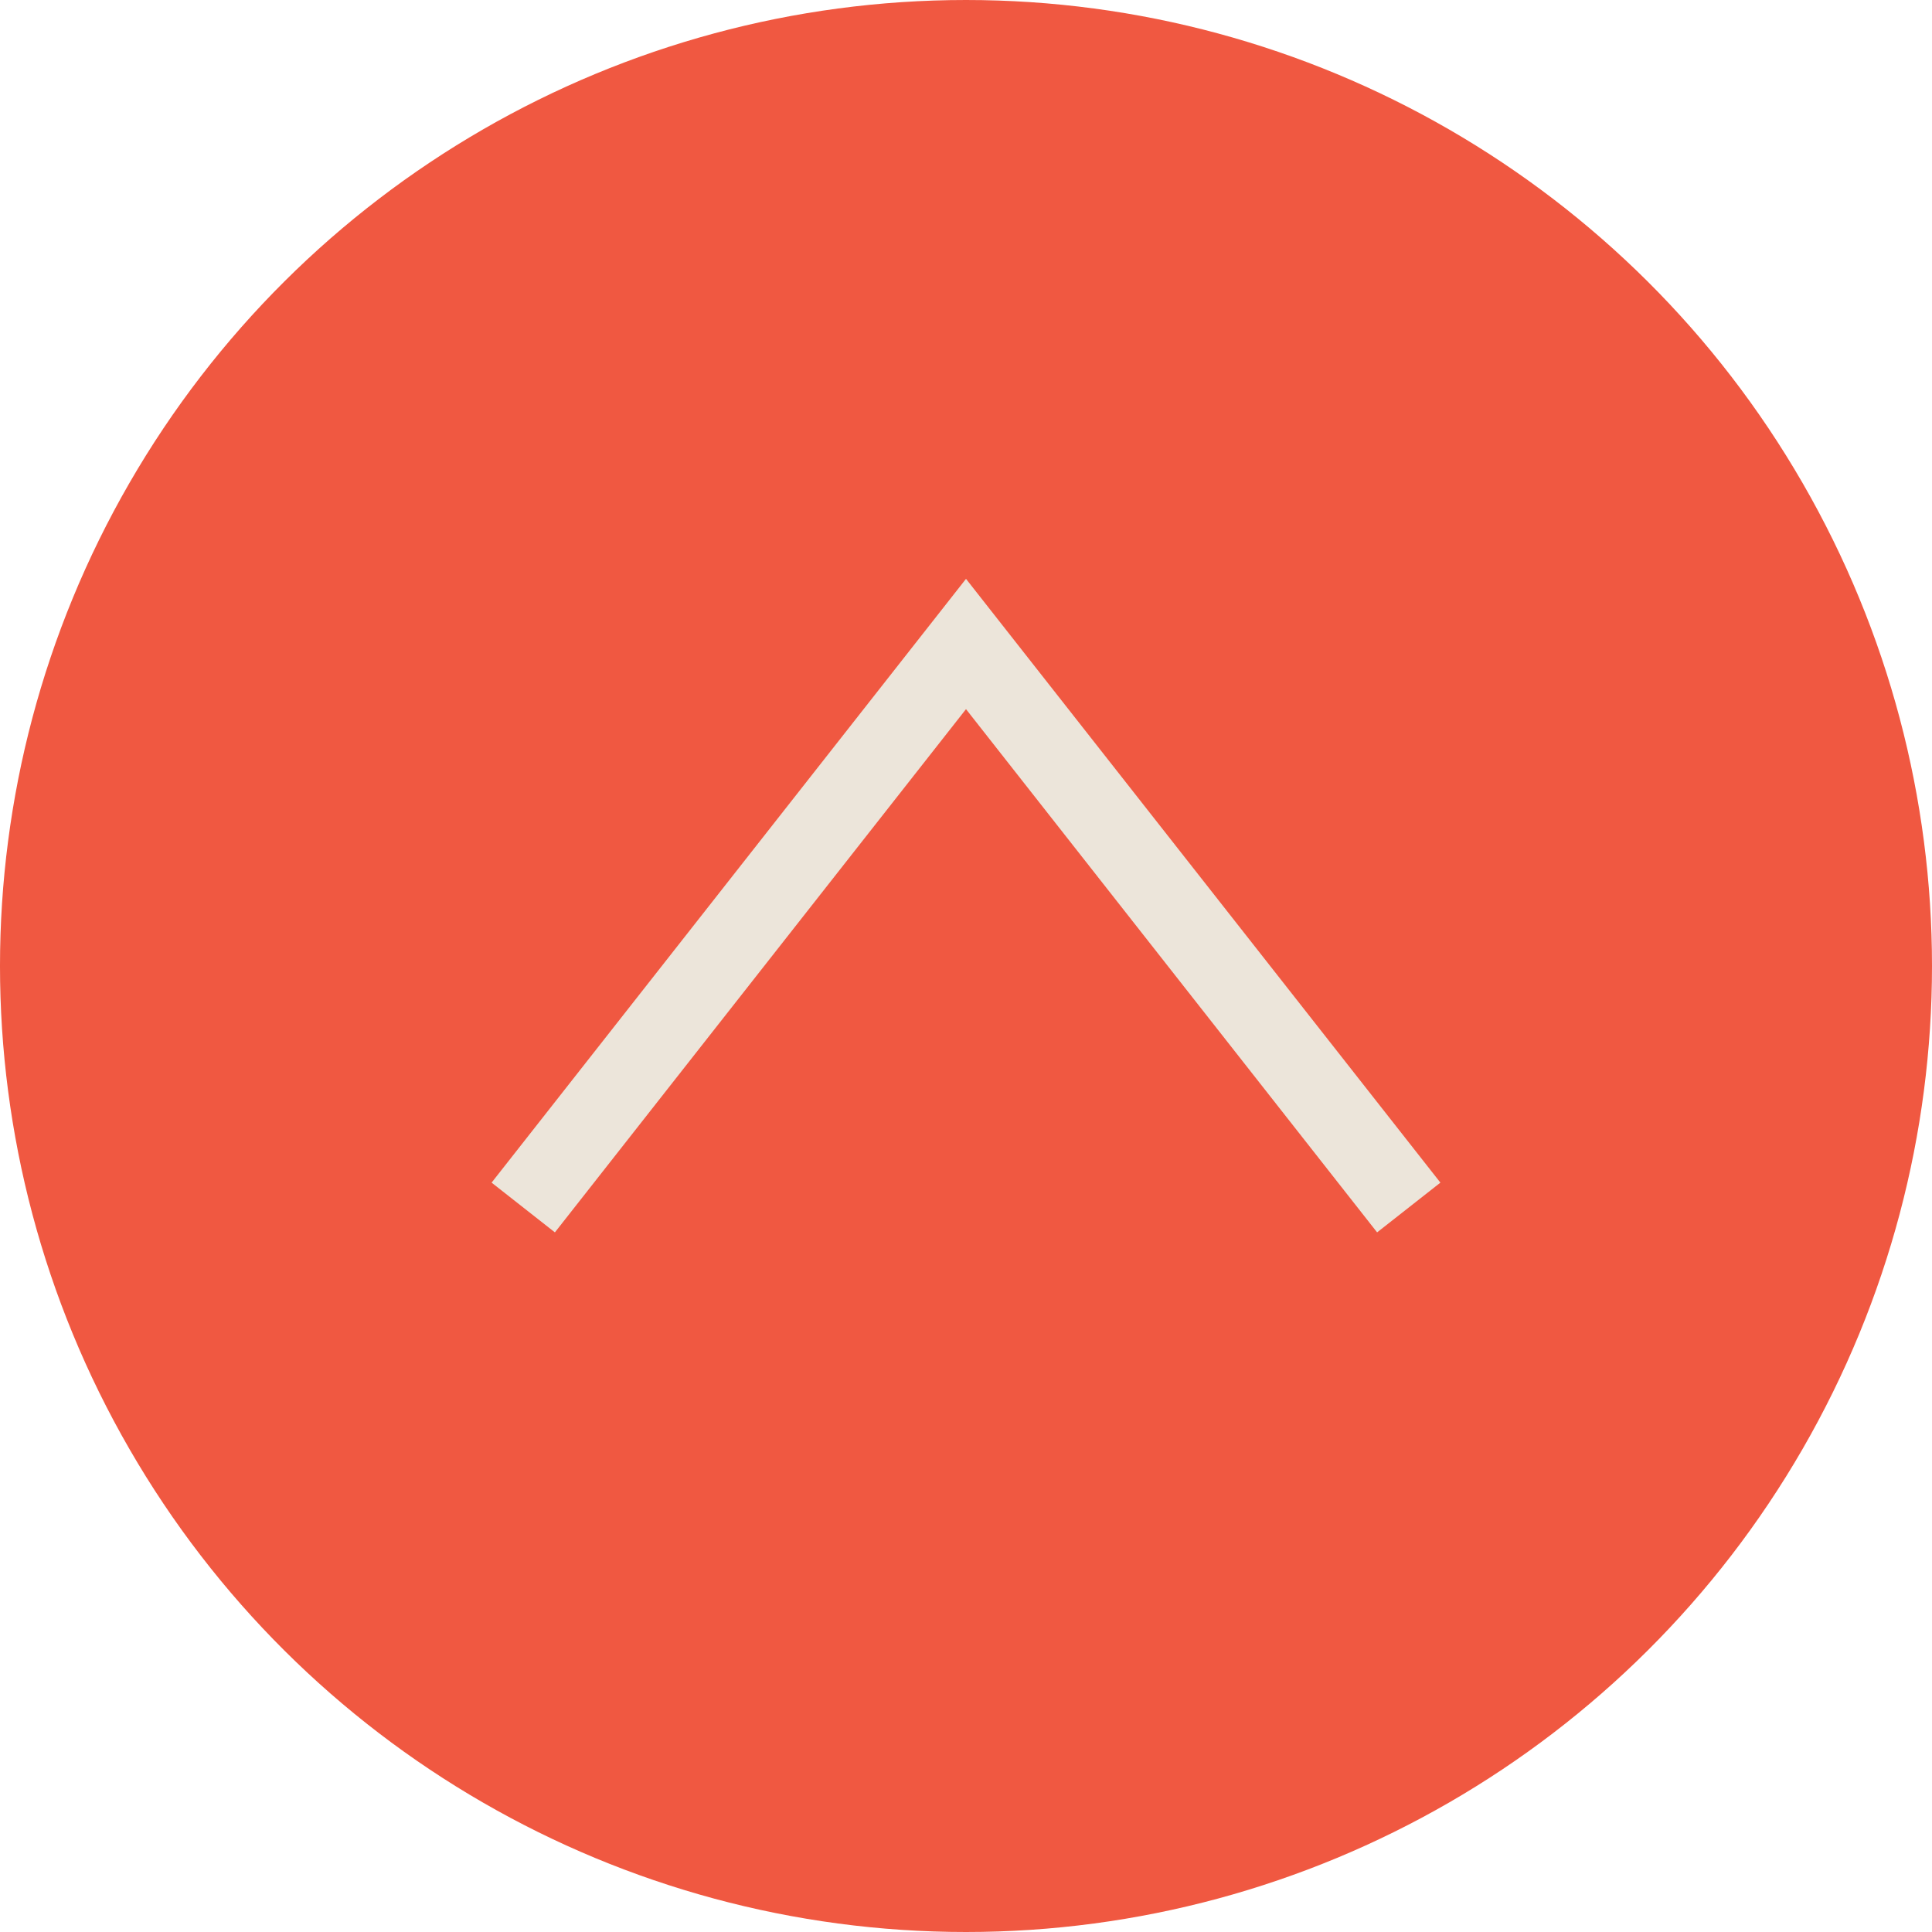 <svg width="48" height="48" viewBox="0 0 48 48" fill="none" xmlns="http://www.w3.org/2000/svg">
<circle cx="24" cy="24" r="24" transform="rotate(-90 24 24)" fill="#F05841"/>
<path d="M13 30L24 16L35 30" stroke="#ECE5DA" stroke-width="2"/>
</svg>
